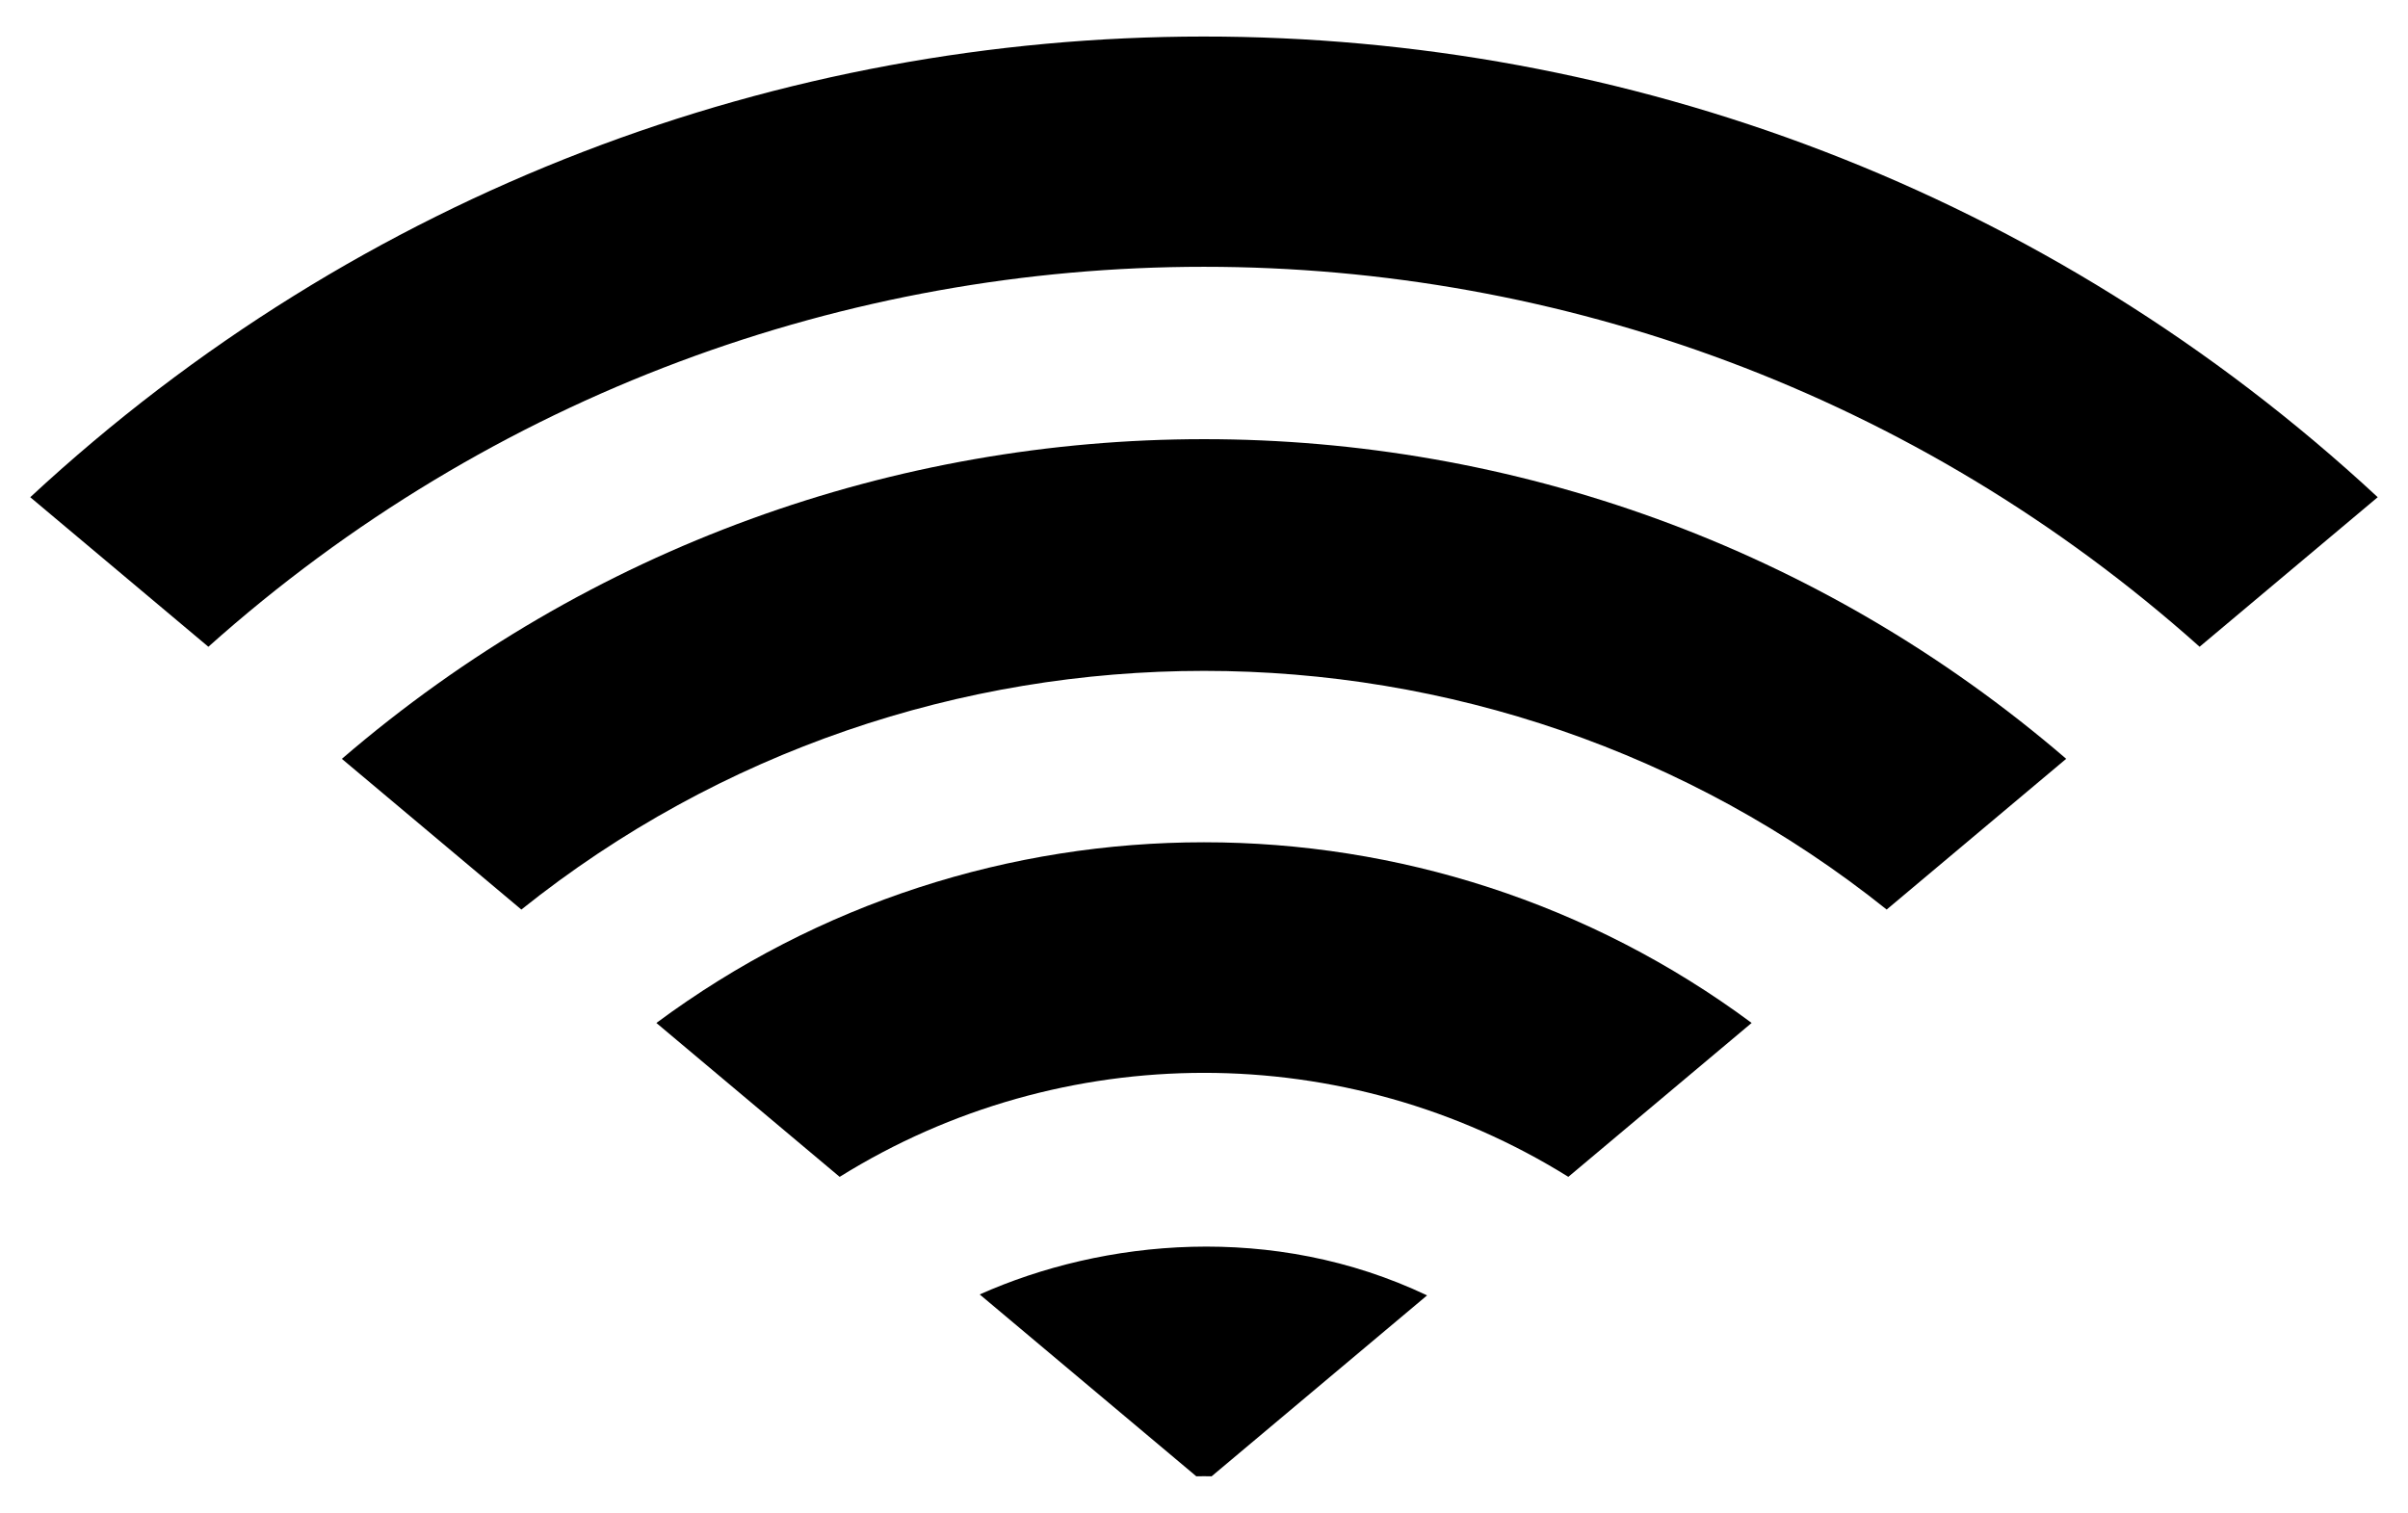 <?xml version="1.0" encoding="UTF-8"?>
<!DOCTYPE svg  PUBLIC '-//W3C//DTD SVG 1.1//EN'  'http://www.w3.org/Graphics/SVG/1.1/DTD/svg11.dtd'>
<svg enable-background="new 0 0 2626 1650" version="1.1" viewBox="0 0 2626 1650" xml:space="preserve" xmlns="http://www.w3.org/2000/svg">

	<path d="m33 542.3 194.23 163.1c618.45-552.59 1553.1-552.52 2171.5-0.018l194.24-163.1c-722.66-670.79-1839.1-669.04-2560 0.02z"/>
	<path d="m372.78 827.63 195.78 164.4c433.63-347.1 1055.2-347.11 1488.9-0.018l195.78-164.4c-540.28-464.86-1340.2-464.8-1880.4 0.018z"/>
	<path d="m715.78 1115.7 199.89 167.86c242.67-151.26 551.98-151.25 794.64-0.015l199.9-167.86c-354.06-262.74-840.4-262.71-1194.4 0.019z"/>
	<path d="m1068.4 1411.8 236.23 198.37c5.552-0.147 11.102-0.147 16.654-1e-3l235-197.33c-168.2-79.882-353.33-61.109-487.88-1.032z"/>

</svg>
